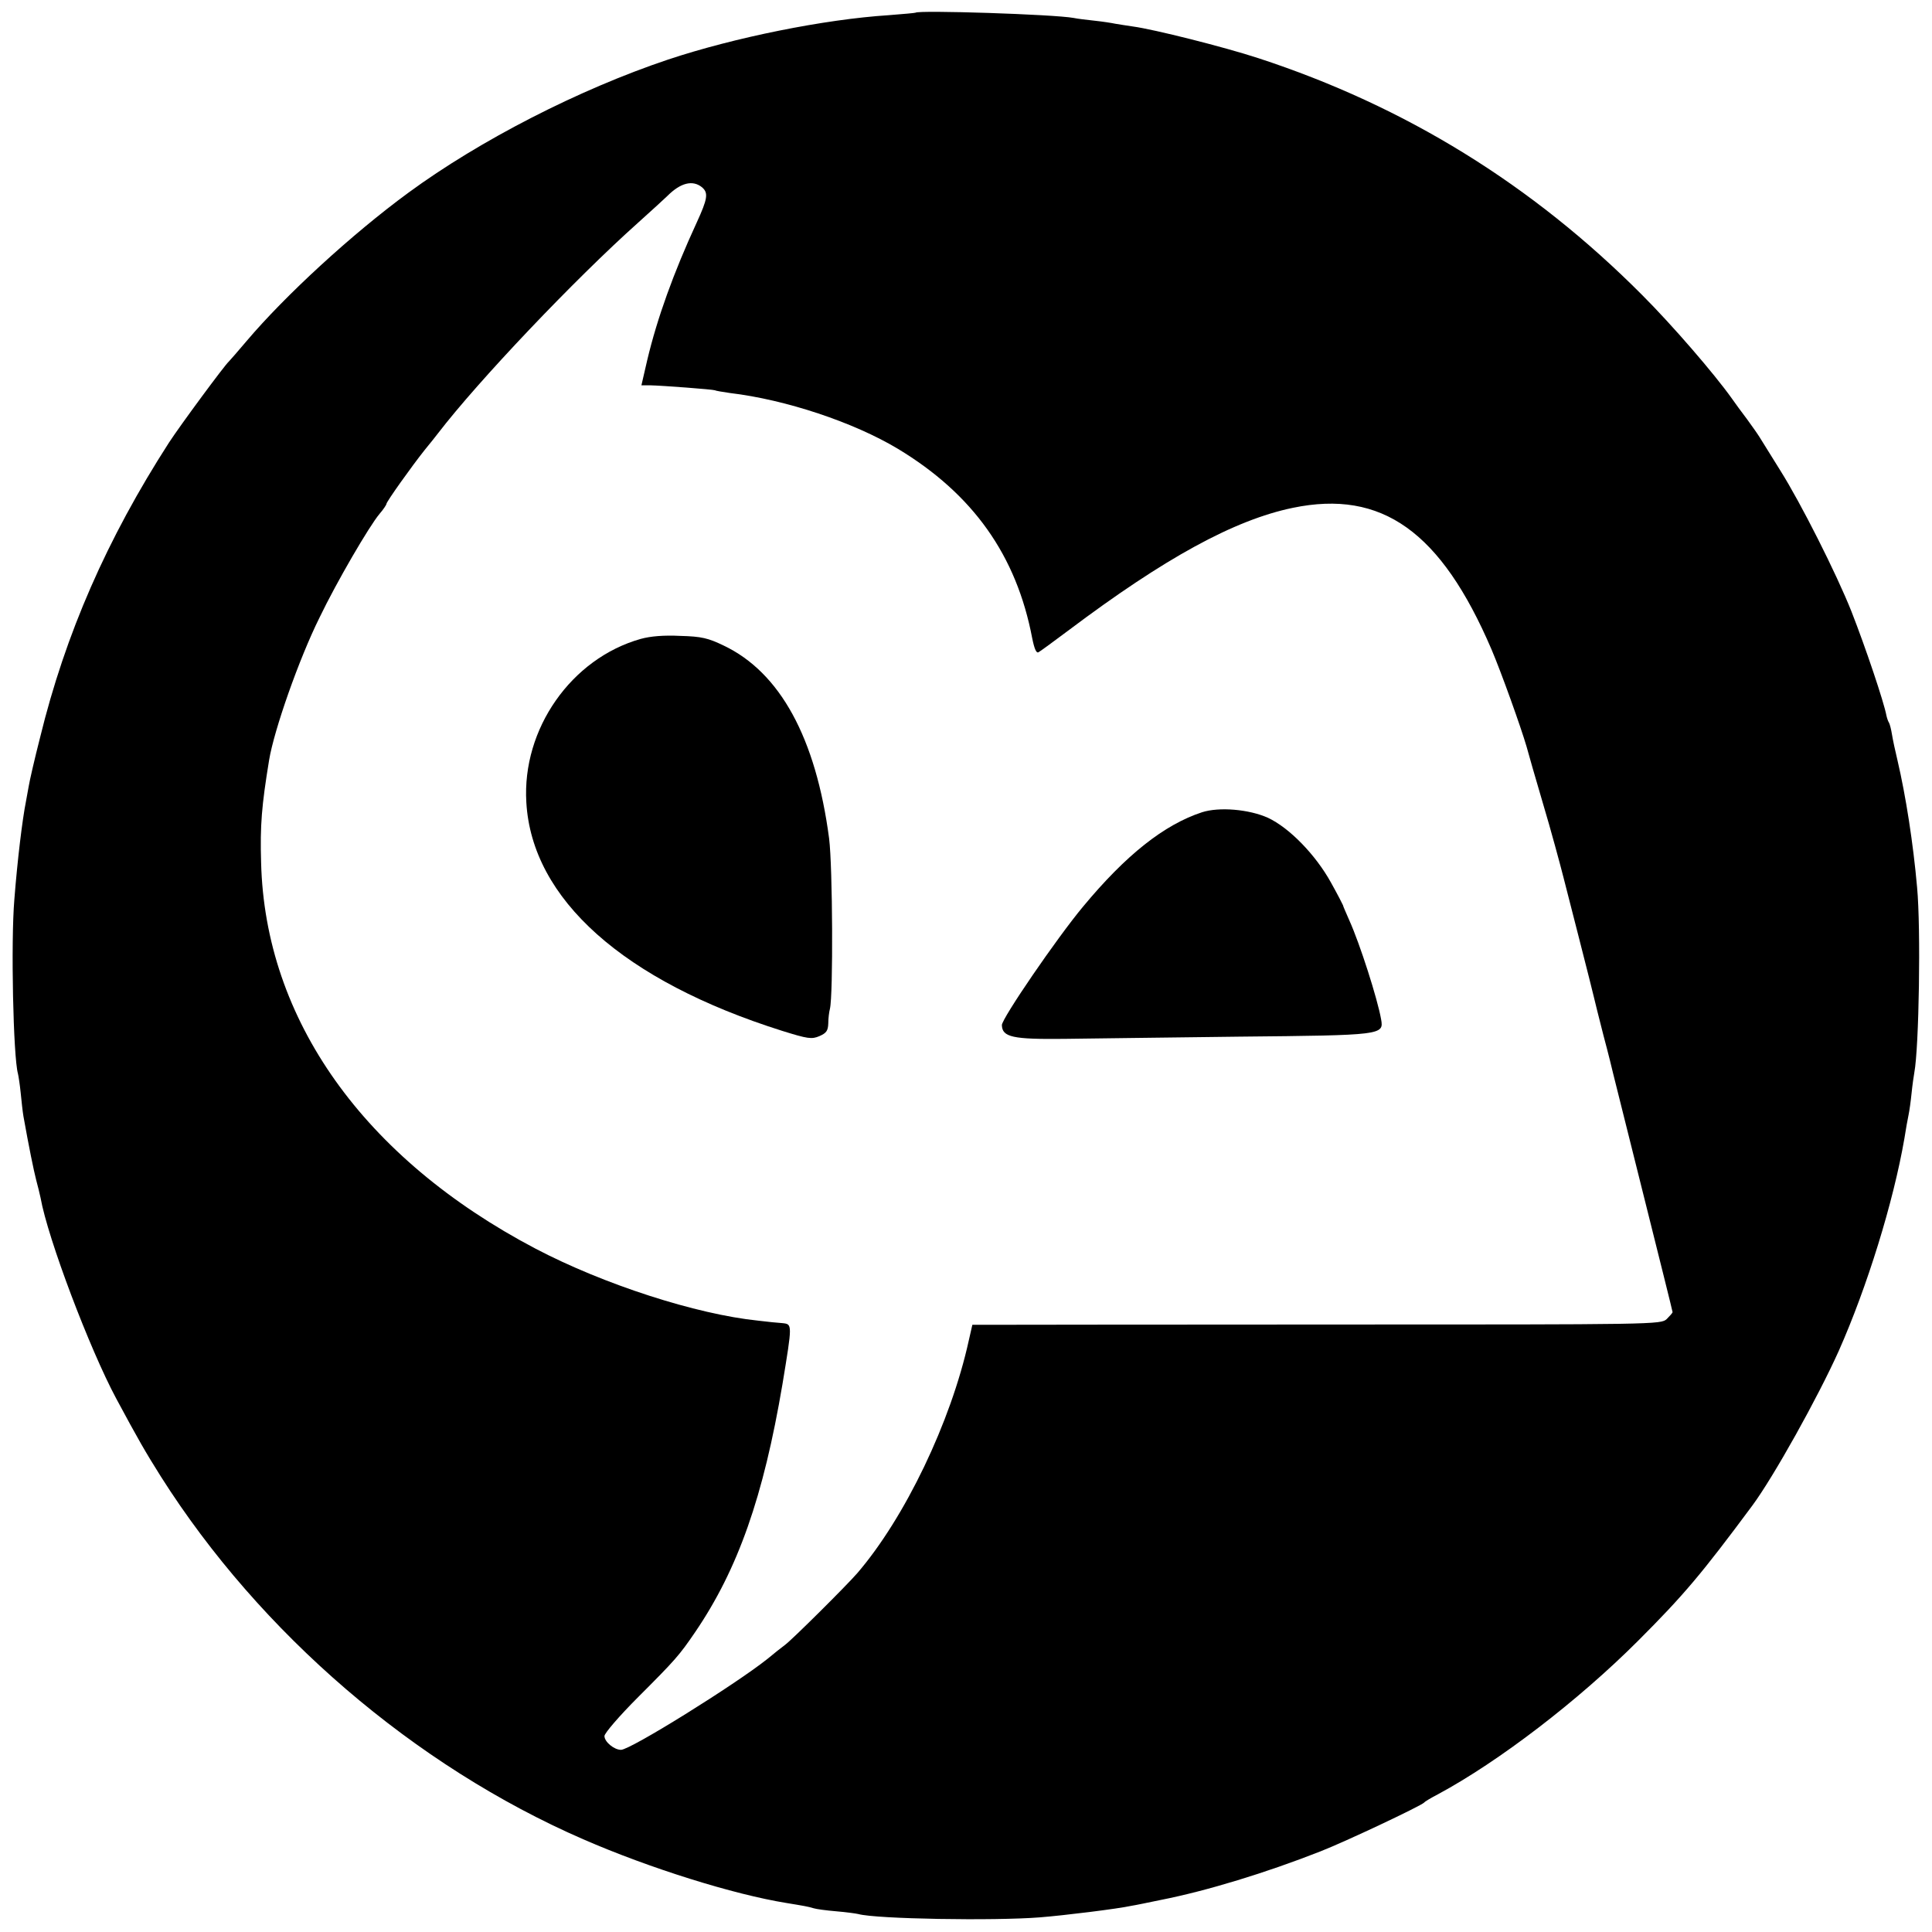 <?xml version="1.0" standalone="no"?>
<!DOCTYPE svg PUBLIC "-//W3C//DTD SVG 20010904//EN"
 "http://www.w3.org/TR/2001/REC-SVG-20010904/DTD/svg10.dtd">
<svg version="1.0" xmlns="http://www.w3.org/2000/svg"
 width="700pt" height="700pt" viewBox="0 0 700 700"
 preserveAspectRatio="xMidYMid meet">
<g transform="translate(0,700) scale(0.1,-0.1)"
fill="#000000" stroke="none">
<path d="M3317 6954 c-1 -1 -45 -5 -97 -9 -233 -15 -560 -81 -800 -161 -322
-108 -681 -292 -940 -482 -206 -151 -447 -373 -586 -537 -32 -38 -62 -72 -65
-75 -15 -13 -176 -231 -217 -294 -224 -348 -375 -692 -467 -1069 -20 -78 -38
-157 -41 -176 -3 -18 -8 -43 -10 -55 -13 -65 -31 -213 -42 -355 -13 -154 -4
-570 13 -631 2 -8 7 -40 10 -70 3 -30 7 -68 10 -85 20 -112 37 -195 46 -230 6
-22 13 -51 16 -65 26 -147 178 -548 274 -727 80 -149 106 -194 162 -283 360
-568 919 -1048 1530 -1314 241 -105 545 -200 737 -231 61 -10 79 -13 98 -19 9
-3 46 -8 82 -11 36 -3 72 -8 80 -10 65 -18 492 -25 657 -12 89 7 283 31 333
42 14 2 61 12 105 21 168 33 383 99 579 176 92 36 365 165 376 177 3 4 25 17
50 30 221 119 508 339 725 556 165 165 230 242 414 490 77 104 237 391 313
560 103 232 198 539 238 770 5 33 12 71 15 85 3 14 8 49 11 79 3 30 8 64 10
75 17 91 24 521 10 671 -14 159 -41 332 -71 460 -8 33 -17 75 -20 94 -3 19 -8
38 -11 43 -3 4 -7 16 -9 25 -9 49 -76 248 -127 378 -54 136 -183 392 -258 511
-34 55 -67 108 -74 119 -6 10 -27 40 -46 66 -19 25 -44 59 -55 75 -64 90 -216
266 -325 375 -398 400 -858 684 -1390 858 -125 41 -380 105 -455 115 -22 3
-51 8 -64 10 -14 3 -47 8 -75 11 -28 3 -62 7 -76 10 -70 13 -562 29 -573 19z
m-773 -633 c23 -20 20 -41 -20 -128 -83 -180 -143 -346 -179 -498 l-21 -91 30
0 c47 -1 229 -15 236 -18 3 -2 28 -6 55 -10 202 -24 448 -106 608 -202 272
-164 430 -386 487 -687 8 -39 15 -55 23 -50 7 4 55 39 107 78 351 264 602 401
814 445 323 67 537 -86 720 -513 35 -82 106 -280 127 -352 10 -36 28 -100 62
-215 23 -76 62 -220 72 -260 2 -8 27 -105 55 -215 28 -110 53 -208 55 -218 2
-10 18 -73 35 -140 18 -67 33 -129 35 -138 2 -8 51 -205 109 -436 58 -232 106
-424 106 -427 0 -3 -10 -14 -21 -25 -21 -20 -39 -20 -1213 -20 -655 0 -1216
-1 -1247 -1 l-56 0 -13 -57 c-65 -296 -232 -643 -404 -843 -39 -45 -235 -240
-262 -260 -11 -8 -40 -31 -64 -51 -117 -93 -496 -329 -530 -329 -25 0 -60 29
-60 50 0 10 53 72 123 142 134 134 148 150 206 235 155 228 247 490 316 898
36 219 36 217 0 221 -16 1 -56 5 -88 9 -224 23 -559 131 -807 261 -622 327
-980 830 -994 1399 -4 135 2 206 29 371 18 109 108 366 183 517 62 129 180
331 217 375 14 16 25 33 25 36 0 8 92 137 139 196 20 24 41 51 48 60 145 189
494 557 727 765 49 44 96 87 104 95 48 48 92 59 126 31z"/>
<path d="M2321 4685 c-251 -71 -430 -326 -414 -592 20 -351 353 -647 927 -828
93 -29 107 -31 135 -19 25 11 31 19 32 46 0 18 3 42 6 53 12 50 10 514 -3 617
-48 365 -178 602 -382 699 -56 27 -80 33 -157 35 -60 3 -108 -1 -144 -11z"/>
<path d="M4355 4057 c-137 -45 -275 -154 -431 -342 -95 -114 -294 -405 -294
-429 1 -44 40 -52 225 -50 88 1 373 5 633 8 523 5 526 6 516 63 -13 74 -77
274 -115 358 -12 28 -23 52 -23 55 -1 3 -20 40 -44 83 -56 101 -151 198 -228
234 -69 31 -177 40 -239 20z"/>
</g>
</svg>
